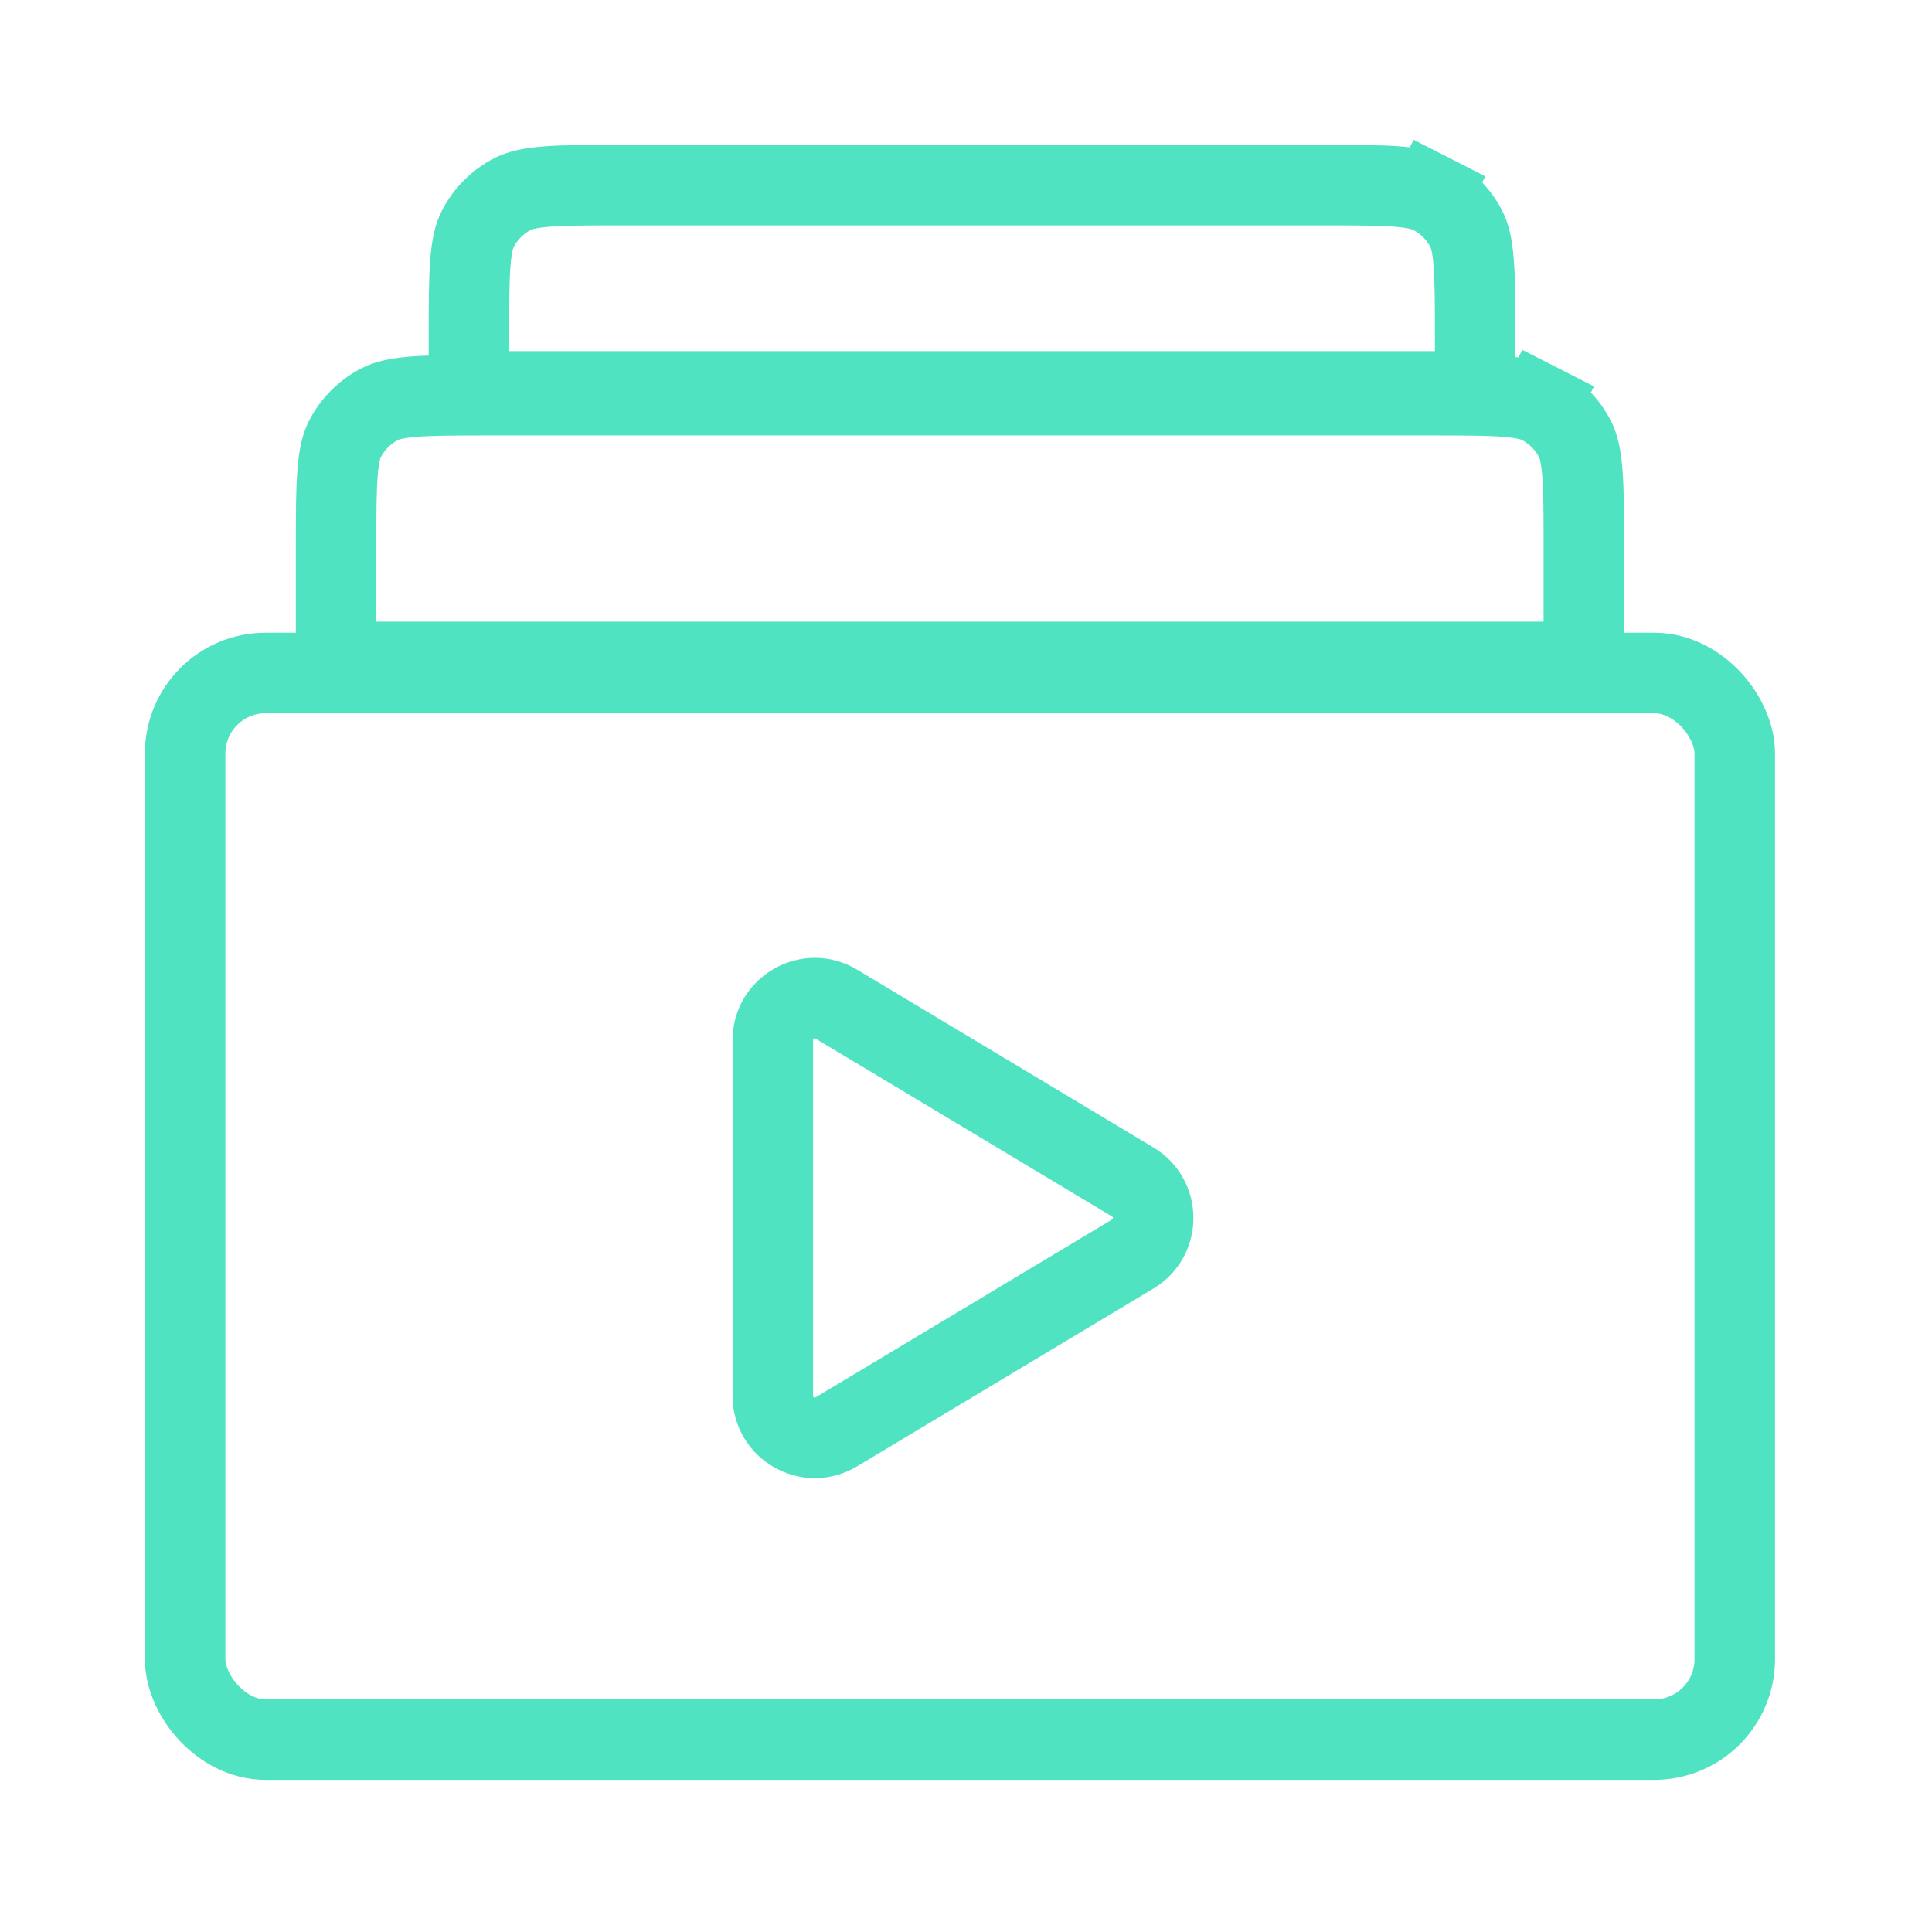 <svg width="48" height="48" viewBox="0 0 48 48" fill="none" xmlns="http://www.w3.org/2000/svg">
<g clip-path="url(#clip0_27_12245)">
<path d="M11.65 8.4C11.65 7.543 11.651 6.961 11.688 6.511C11.723 6.072 11.788 5.848 11.868 5.692C12.06 5.315 12.366 5.009 12.742 4.818C12.898 4.738 13.123 4.673 13.561 4.637C14.011 4.6 14.593 4.6 15.45 4.6L32.85 4.6C33.707 4.6 34.289 4.6 34.739 4.637C35.177 4.673 35.402 4.738 35.558 4.818L36.012 3.927L35.558 4.818C35.934 5.009 36.24 5.315 36.432 5.692C36.512 5.848 36.577 6.072 36.612 6.511C36.649 6.961 36.65 7.543 36.65 8.4V9.725L11.65 9.725V8.4Z" stroke="#50E3C2" stroke-width="2"/>
<path d="M8.35 13.619C8.35 12.763 8.351 12.181 8.388 11.73C8.423 11.292 8.488 11.068 8.568 10.911C8.76 10.535 9.066 10.229 9.442 10.037C9.598 9.958 9.823 9.893 10.261 9.857C10.711 9.82 11.293 9.819 12.15 9.819L35.55 9.819C36.407 9.819 36.989 9.82 37.439 9.857C37.877 9.893 38.102 9.958 38.258 10.037L38.712 9.146L38.258 10.037C38.634 10.229 38.94 10.535 39.132 10.911C39.212 11.068 39.277 11.292 39.312 11.73C39.349 12.181 39.35 12.763 39.35 13.619V16.444H8.35V13.619Z" stroke="#50E3C2" stroke-width="2"/>
<rect x="4.6" y="16.72" width="38.5" height="26.5" rx="2" stroke="#50E3C2" stroke-width="2"/>
<path d="M28.143 29.366L20.78 24.948C20.085 24.531 19.2 25.032 19.2 25.843V34.679C19.2 35.49 20.085 35.991 20.78 35.573L28.143 31.156C28.819 30.75 28.819 29.771 28.143 29.366Z" stroke="#50E3C2" stroke-width="2" stroke-linecap="round"/>
</g>
<defs>
<clipPath id="clip0_27_12245">
<rect width="48" height="48" fill="white"/>
</clipPath>
</defs>
</svg>

